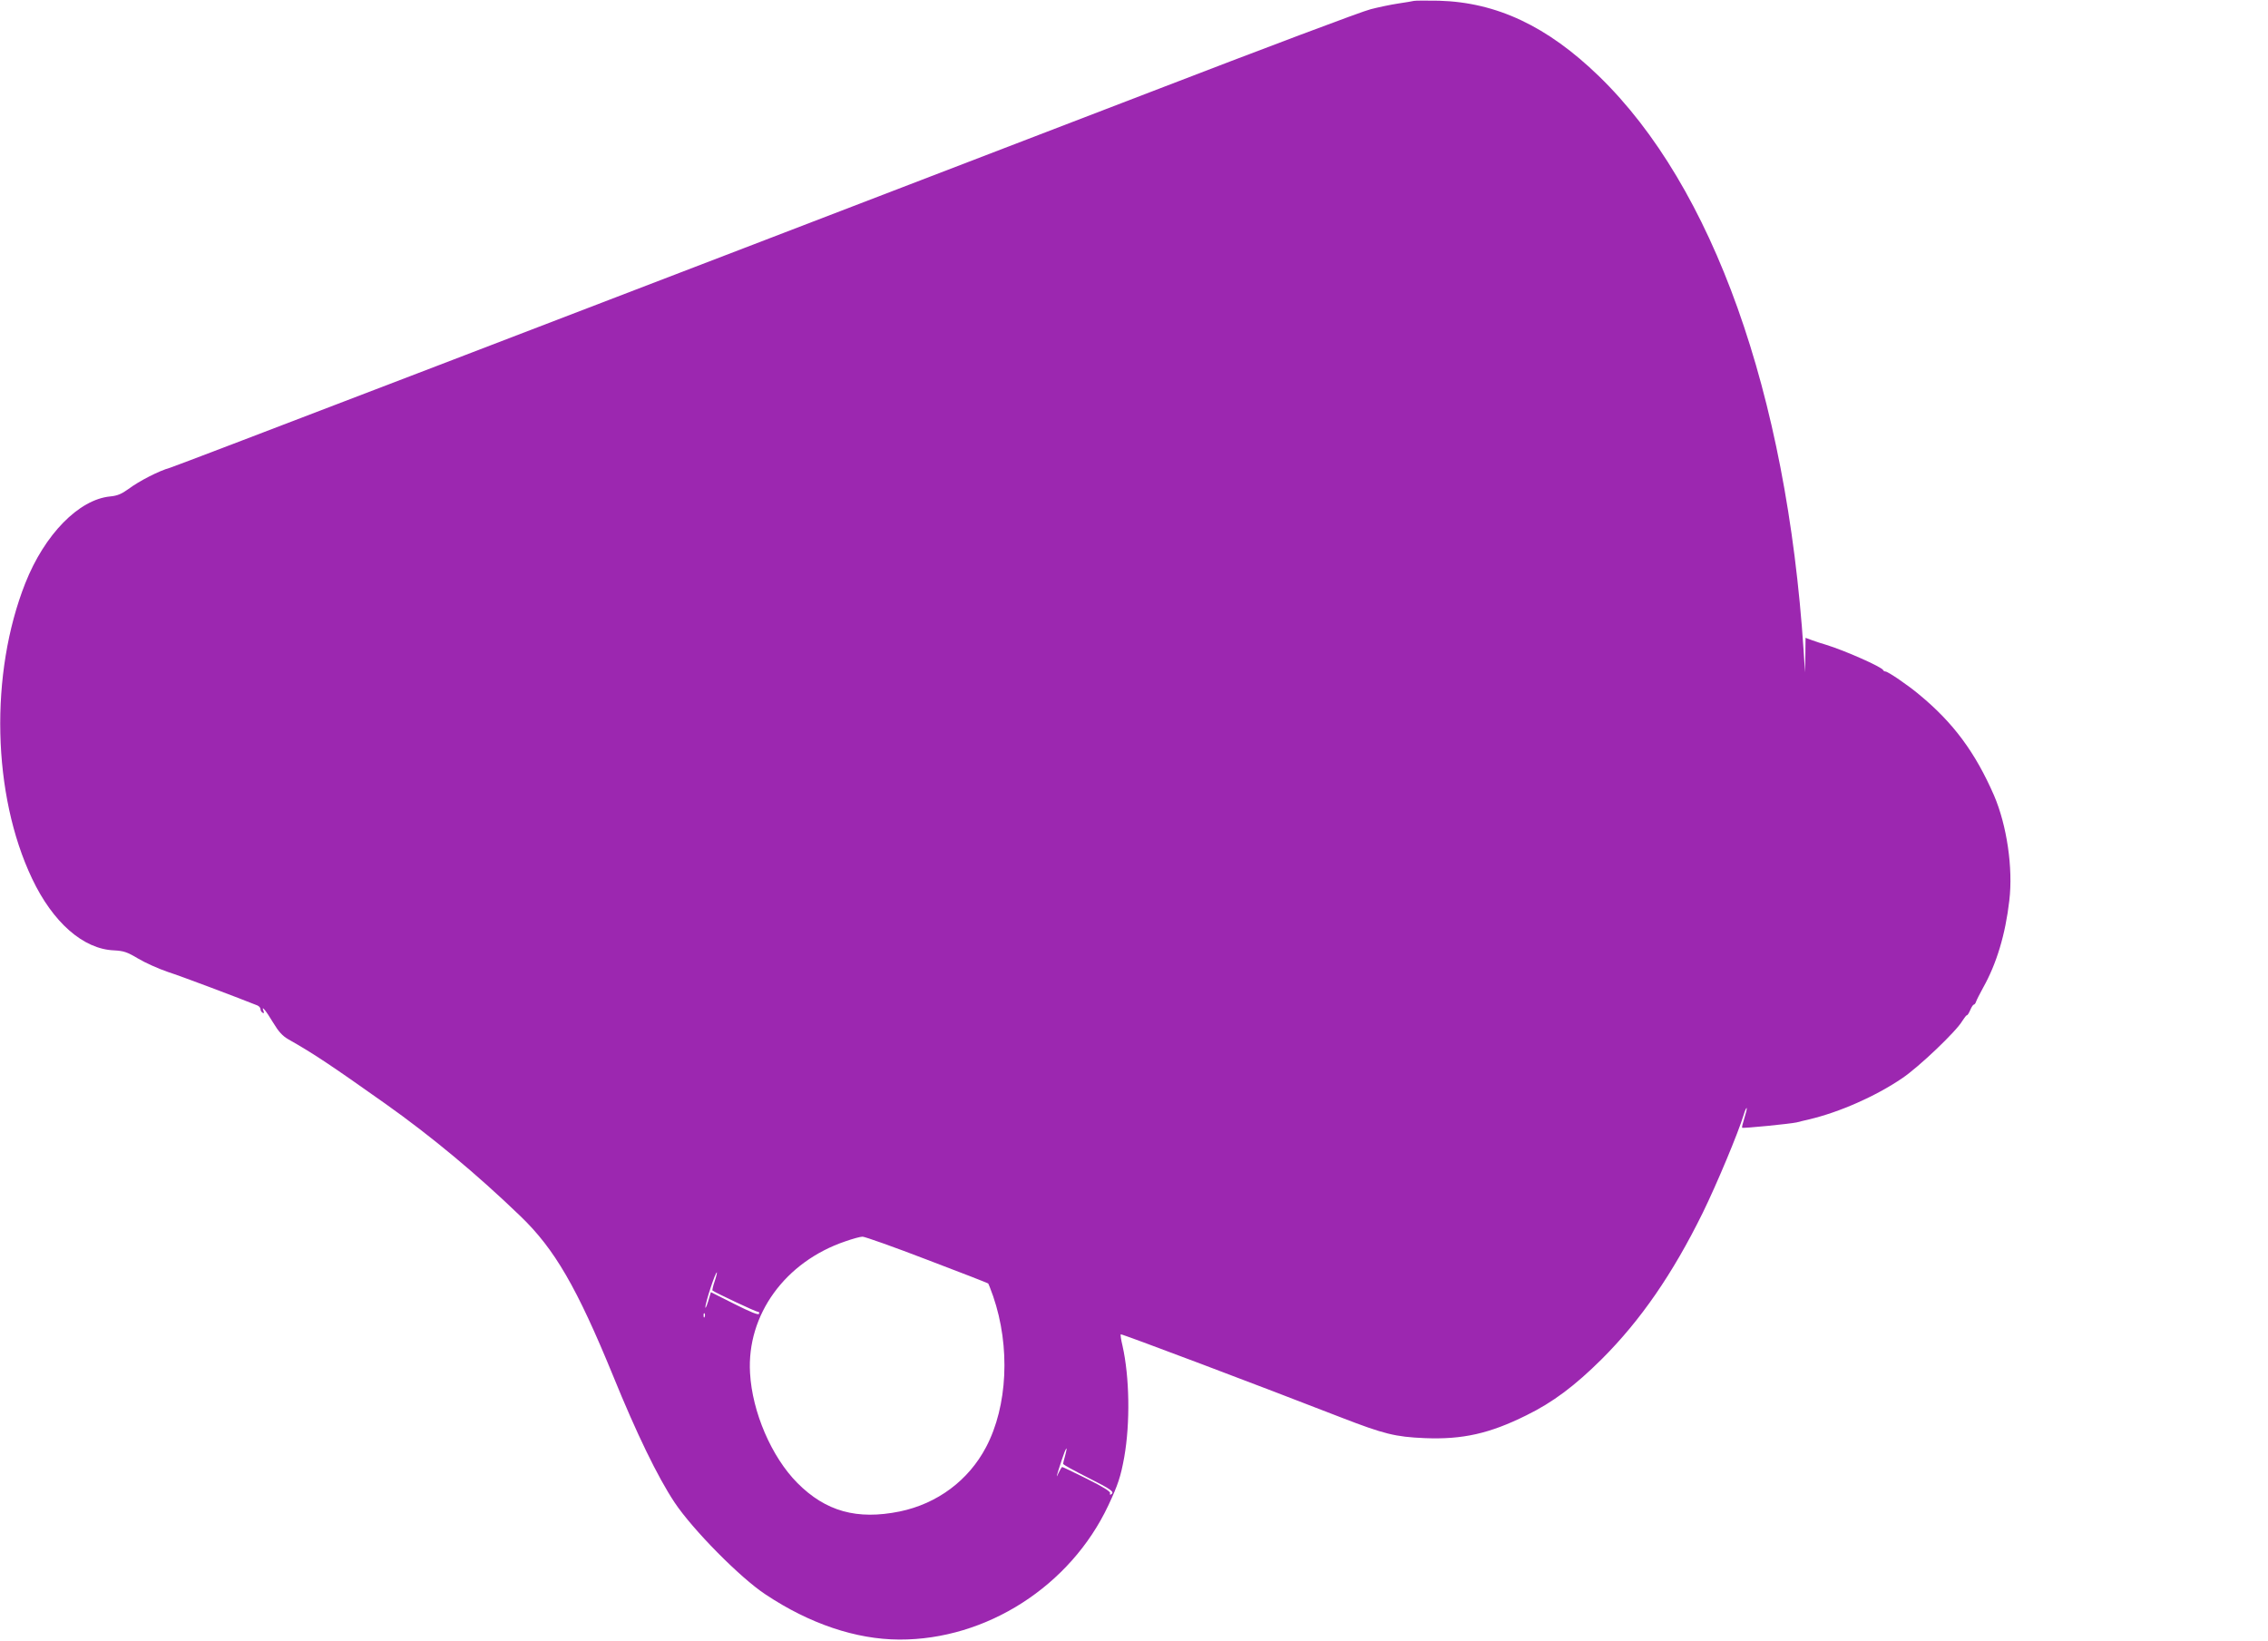 <?xml version="1.0" standalone="no"?>
<!DOCTYPE svg PUBLIC "-//W3C//DTD SVG 20010904//EN"
 "http://www.w3.org/TR/2001/REC-SVG-20010904/DTD/svg10.dtd">
<svg version="1.0" xmlns="http://www.w3.org/2000/svg"
 width="1280pt" height="926pt" viewBox="0 0 1280 926"
 preserveAspectRatio="xMidYMid meet">
<g transform="translate(0,926) scale(0.1,-0.1)"
fill="#9c27b0" stroke="none">
<path d="M7980 9255 c-8 -2 -49 -9 -90 -15 -41 -6 -111 -21 -154 -32 -44 -10
-604 -221 -1245 -468 -3404 -1308 -5491 -2108 -5531 -2120 -62 -17 -175 -75
-235 -120 -39 -28 -62 -38 -103 -42 -177 -17 -370 -214 -479 -489 -202 -510
-187 -1195 38 -1668 117 -247 289 -398 462 -405 55 -3 74 -9 136 -46 40 -24
116 -58 169 -76 75 -24 374 -137 505 -189 9 -4 17 -13 17 -20 0 -8 5 -17 12
-21 8 -5 9 -2 5 10 -14 36 14 2 54 -65 32 -53 53 -76 88 -96 143 -81 237 -144
545 -362 261 -185 518 -399 762 -634 194 -186 320 -404 524 -902 132 -325 252
-572 347 -715 102 -153 370 -425 513 -519 249 -166 511 -254 755 -255 492 -2
966 302 1180 757 55 117 70 163 90 273 34 193 30 452 -10 629 -8 32 -12 61
-10 64 4 4 780 -289 1248 -471 238 -92 302 -108 467 -115 214 -9 368 26 575
129 149 73 273 166 426 318 219 219 399 480 569 825 81 166 200 451 231 553 7
23 14 40 17 38 2 -3 -4 -28 -13 -56 -9 -28 -15 -53 -13 -55 4 -5 273 22 308
30 14 4 45 11 70 17 170 40 375 130 525 232 94 63 307 266 340 324 11 17 22
32 26 32 4 0 12 14 19 30 7 17 16 30 20 30 4 0 10 8 13 18 3 9 21 44 39 77 76
135 126 301 148 492 22 183 -14 425 -86 593 -106 243 -229 410 -423 570 -63
53 -176 130 -190 130 -5 0 -11 3 -13 8 -8 18 -218 111 -323 143 -22 6 -57 18
-77 25 l-38 14 -1 -98 -2 -97 -8 125 c-96 1452 -512 2617 -1155 3240 -291 282
-577 417 -904 426 -69 1 -132 1 -140 -1z m-2748 -7105 c188 -71 343 -132 345
-134 2 -2 15 -35 28 -72 98 -285 82 -621 -40 -852 -99 -188 -275 -319 -487
-363 -241 -49 -418 0 -578 161 -146 147 -255 401 -267 621 -19 328 198 628
539 743 40 14 83 26 96 26 13 0 177 -58 364 -130z m-1199 -123 c-9 -26 -14
-49 -12 -51 20 -14 247 -121 256 -120 6 1 9 -4 7 -11 -4 -9 -47 9 -139 55
l-133 67 -15 -51 c-9 -28 -16 -44 -16 -35 -1 25 58 204 65 197 1 -2 -4 -25
-13 -51z m-56 -199 c-3 -8 -6 -5 -6 6 -1 11 2 17 5 13 3 -3 4 -12 1 -19z
m2034 -785 c-6 -21 -11 -41 -11 -45 0 -5 63 -39 140 -78 133 -67 153 -81 130
-95 -5 -3 -8 0 -5 7 4 9 -40 36 -130 81 -74 37 -137 67 -140 67 -3 0 -12 -15
-20 -32 -17 -38 -15 -26 17 71 24 73 37 91 19 24z"/>
</g>
</svg>
